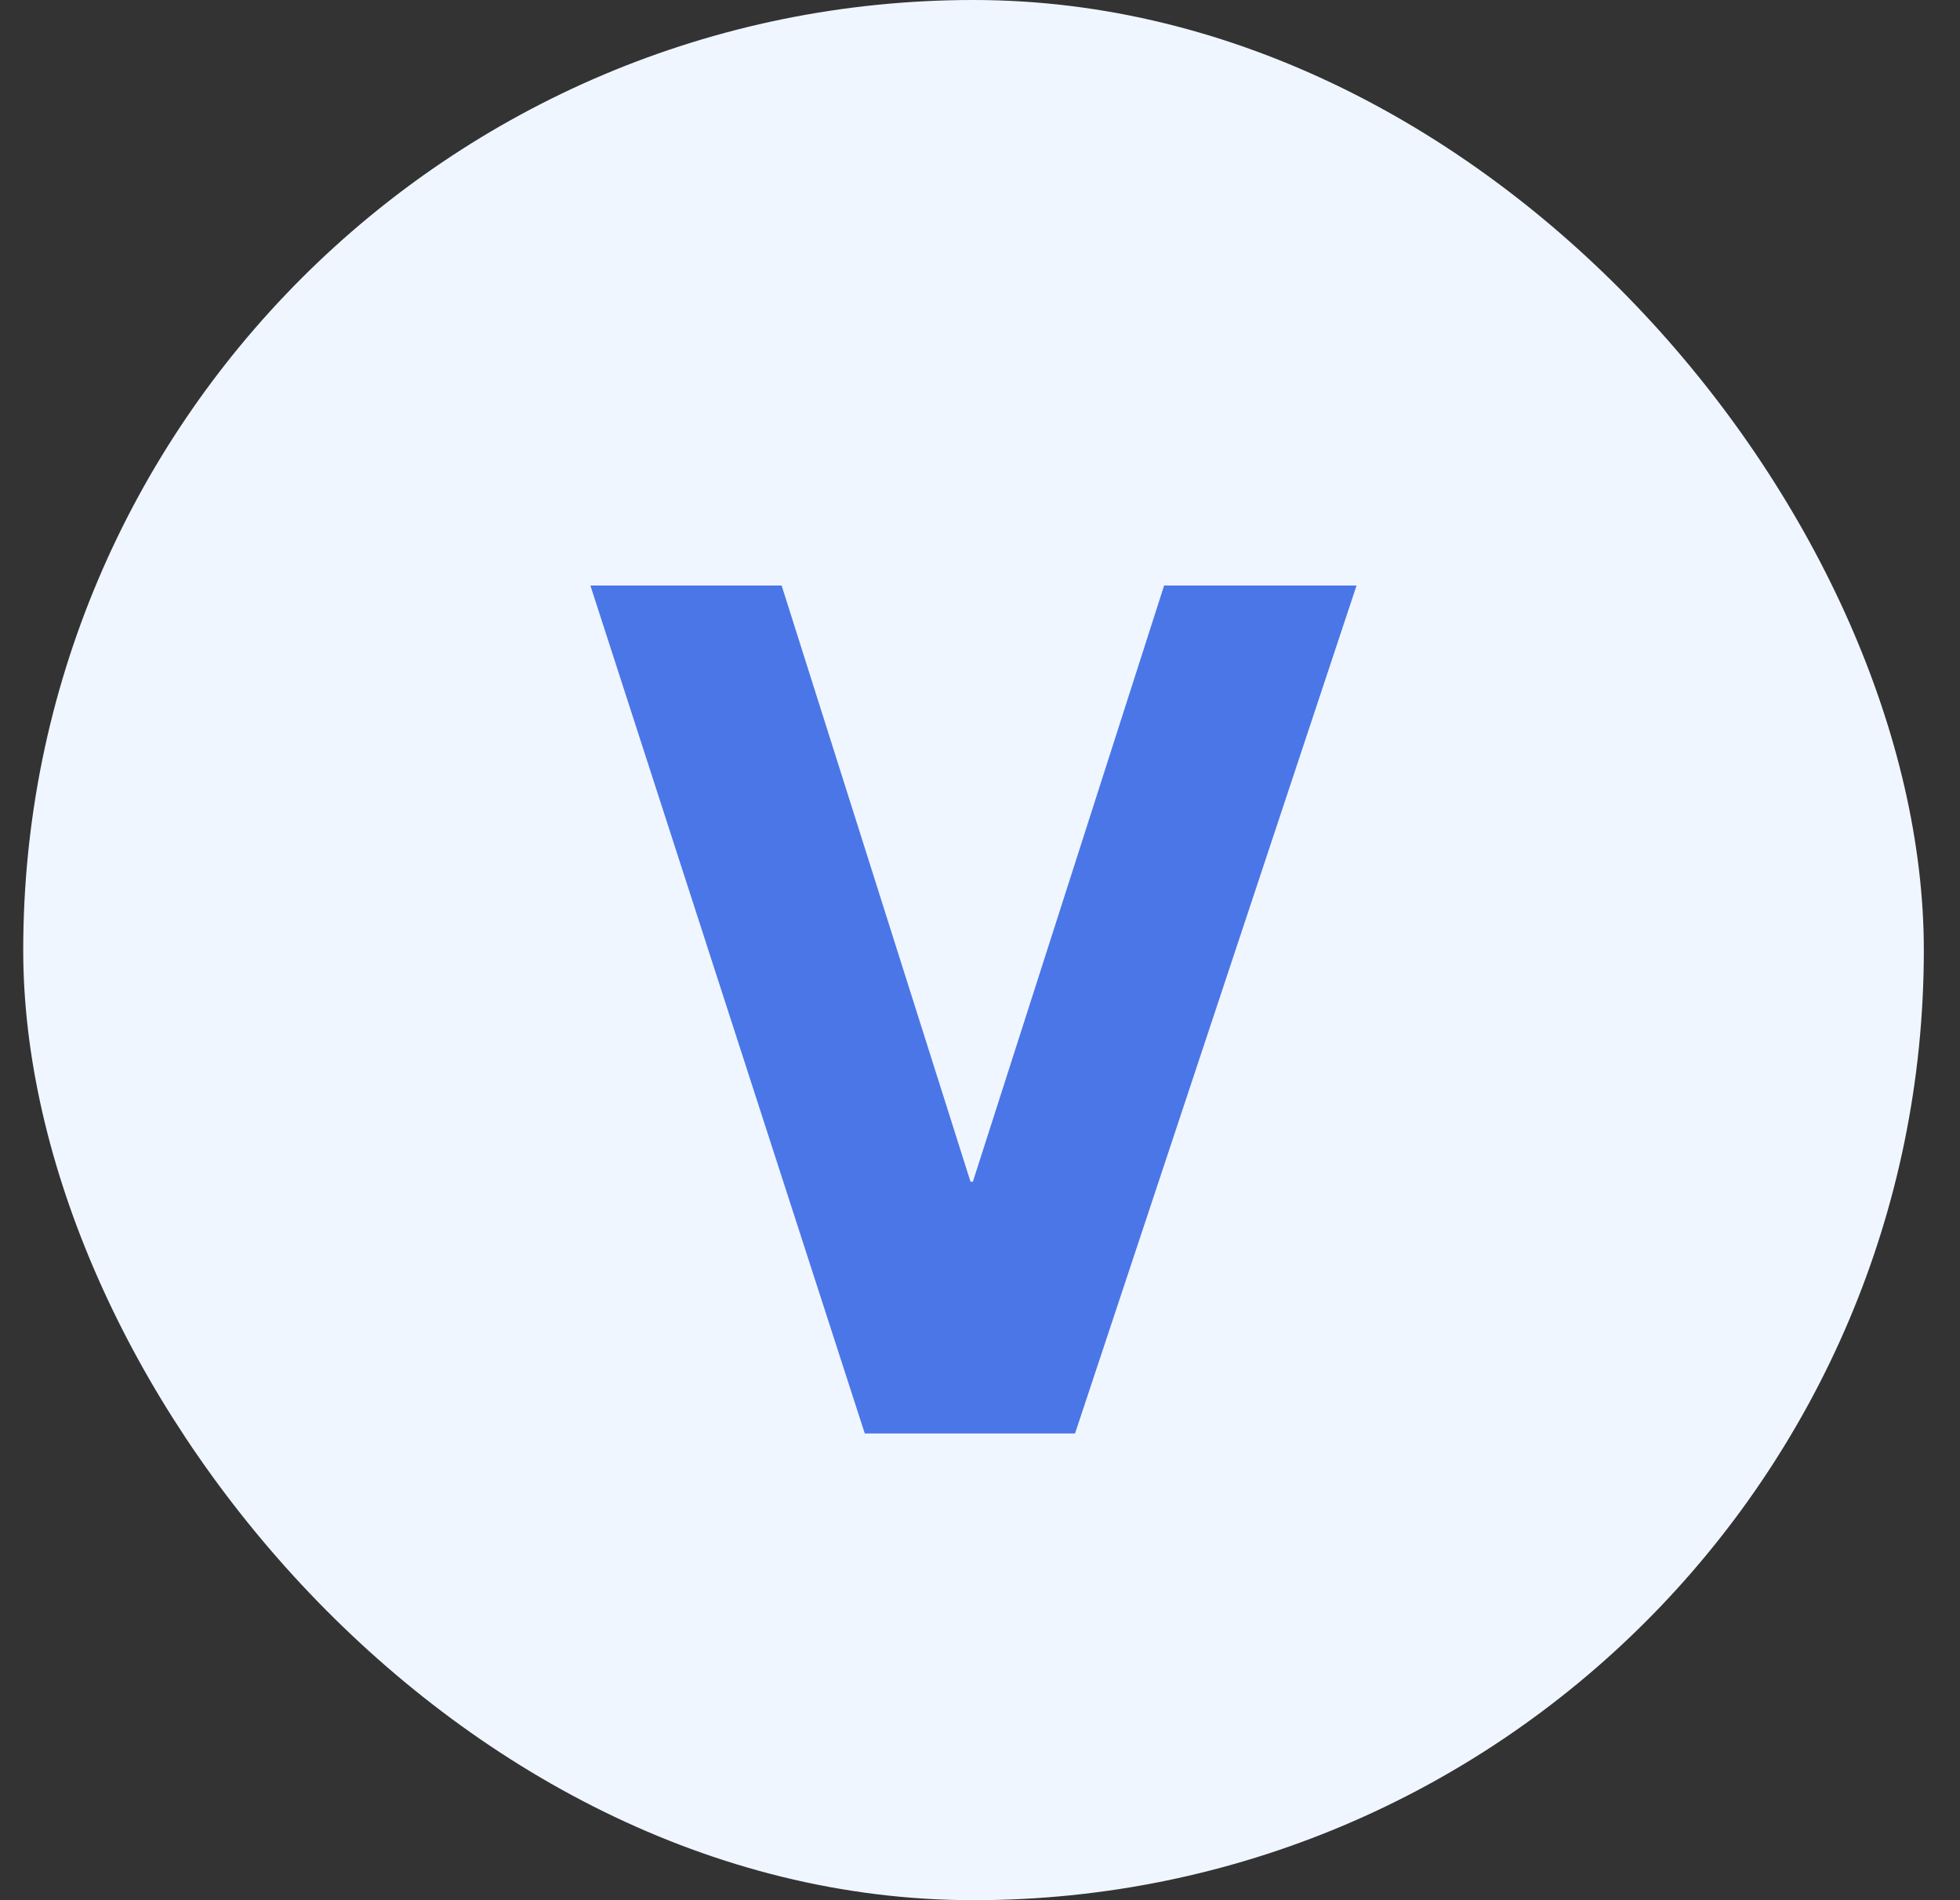 <svg width="33" height="32" viewBox="0 0 33 32" fill="none" xmlns="http://www.w3.org/2000/svg">
<rect x="0" y="0" width="33" height="32" fill="#333333" stroke="none"/>
<rect x="0.391" width="32" height="32" rx="16" fill="#F0F6FF"/>
<path d="M18.1 24.14H14.56L9.94 9.86H13.16L16.34 19.9H16.38L19.6 9.86H22.84L18.1 24.14Z" fill="#4A76E8"/>
</svg>
